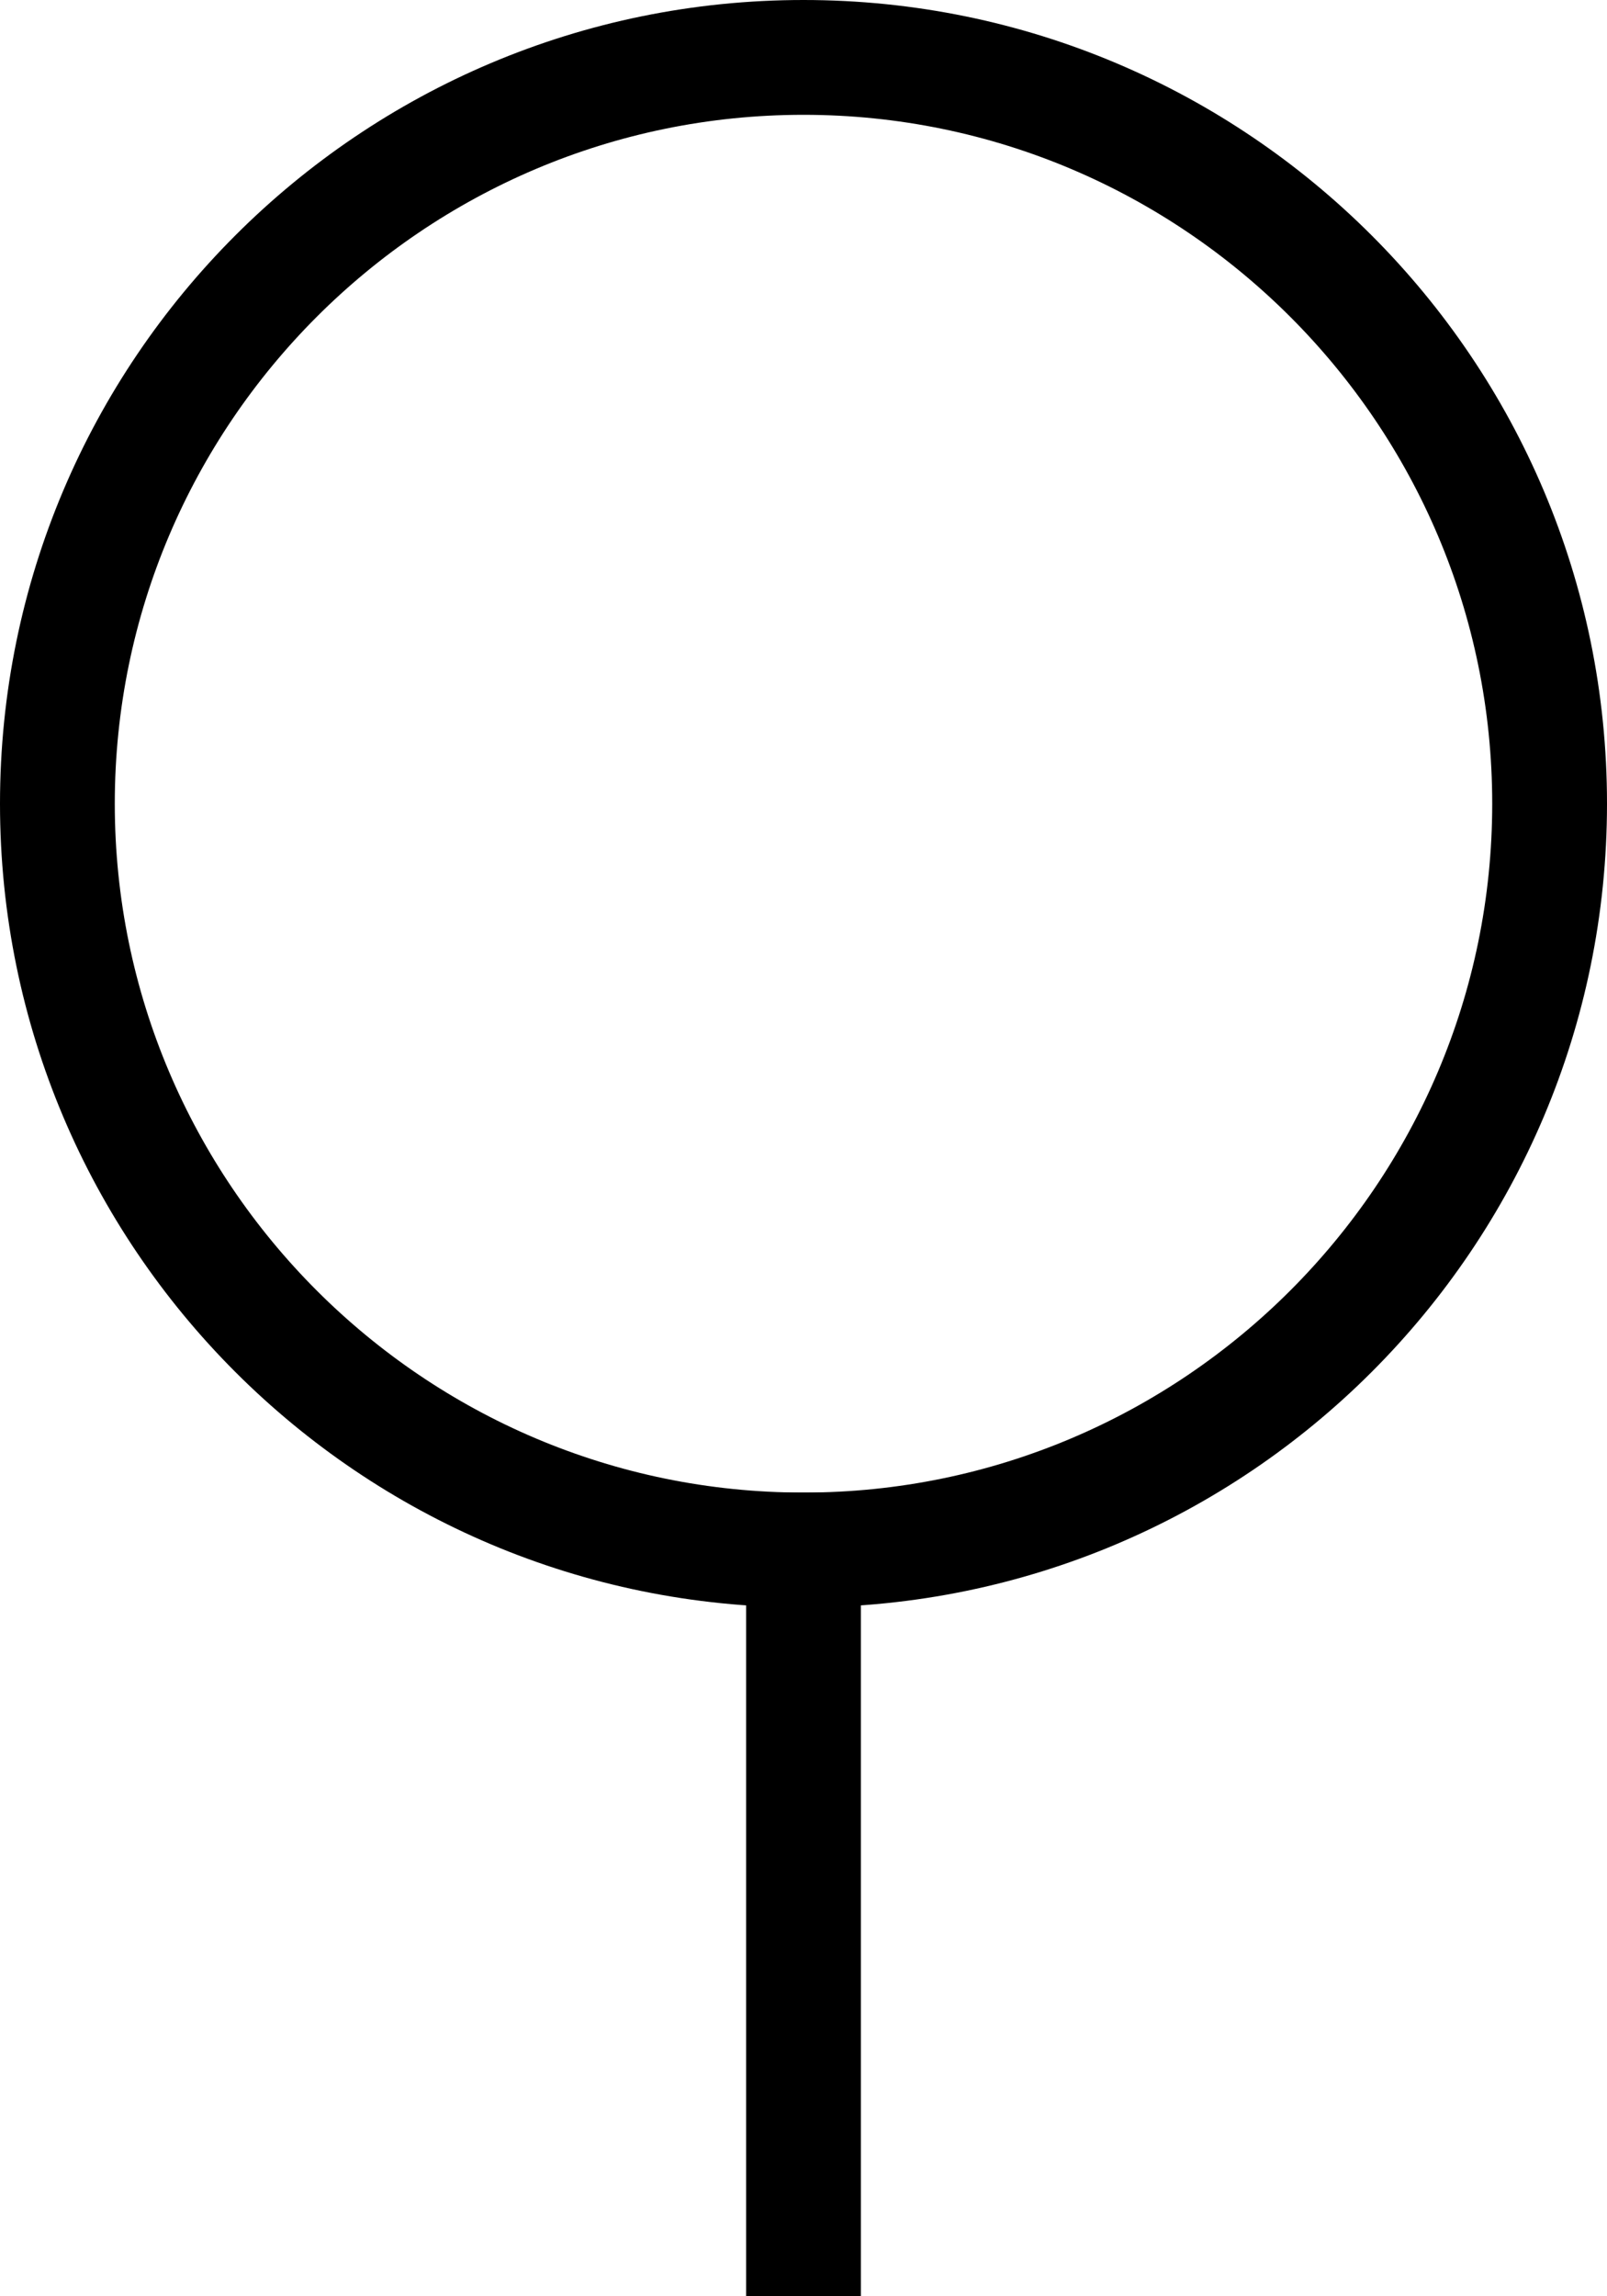 <svg height="20" viewBox="0 0 14 20" width="14" xmlns="http://www.w3.org/2000/svg"><g fill-rule="evenodd"><path d="m10.5 21h1v-7h-1z" transform="translate(-4 -1)"/><path d="m11 1c-3.866 0-7 3.134-7 7s3.134 7 7 7 7-3.134 7-7-3.134-7-7-7m0 1c3.308 0 6 2.692 6 6s-2.692 6-6 6-6-2.692-6-6 2.692-6 6-6" transform="translate(-4 -1)"/></g></svg>